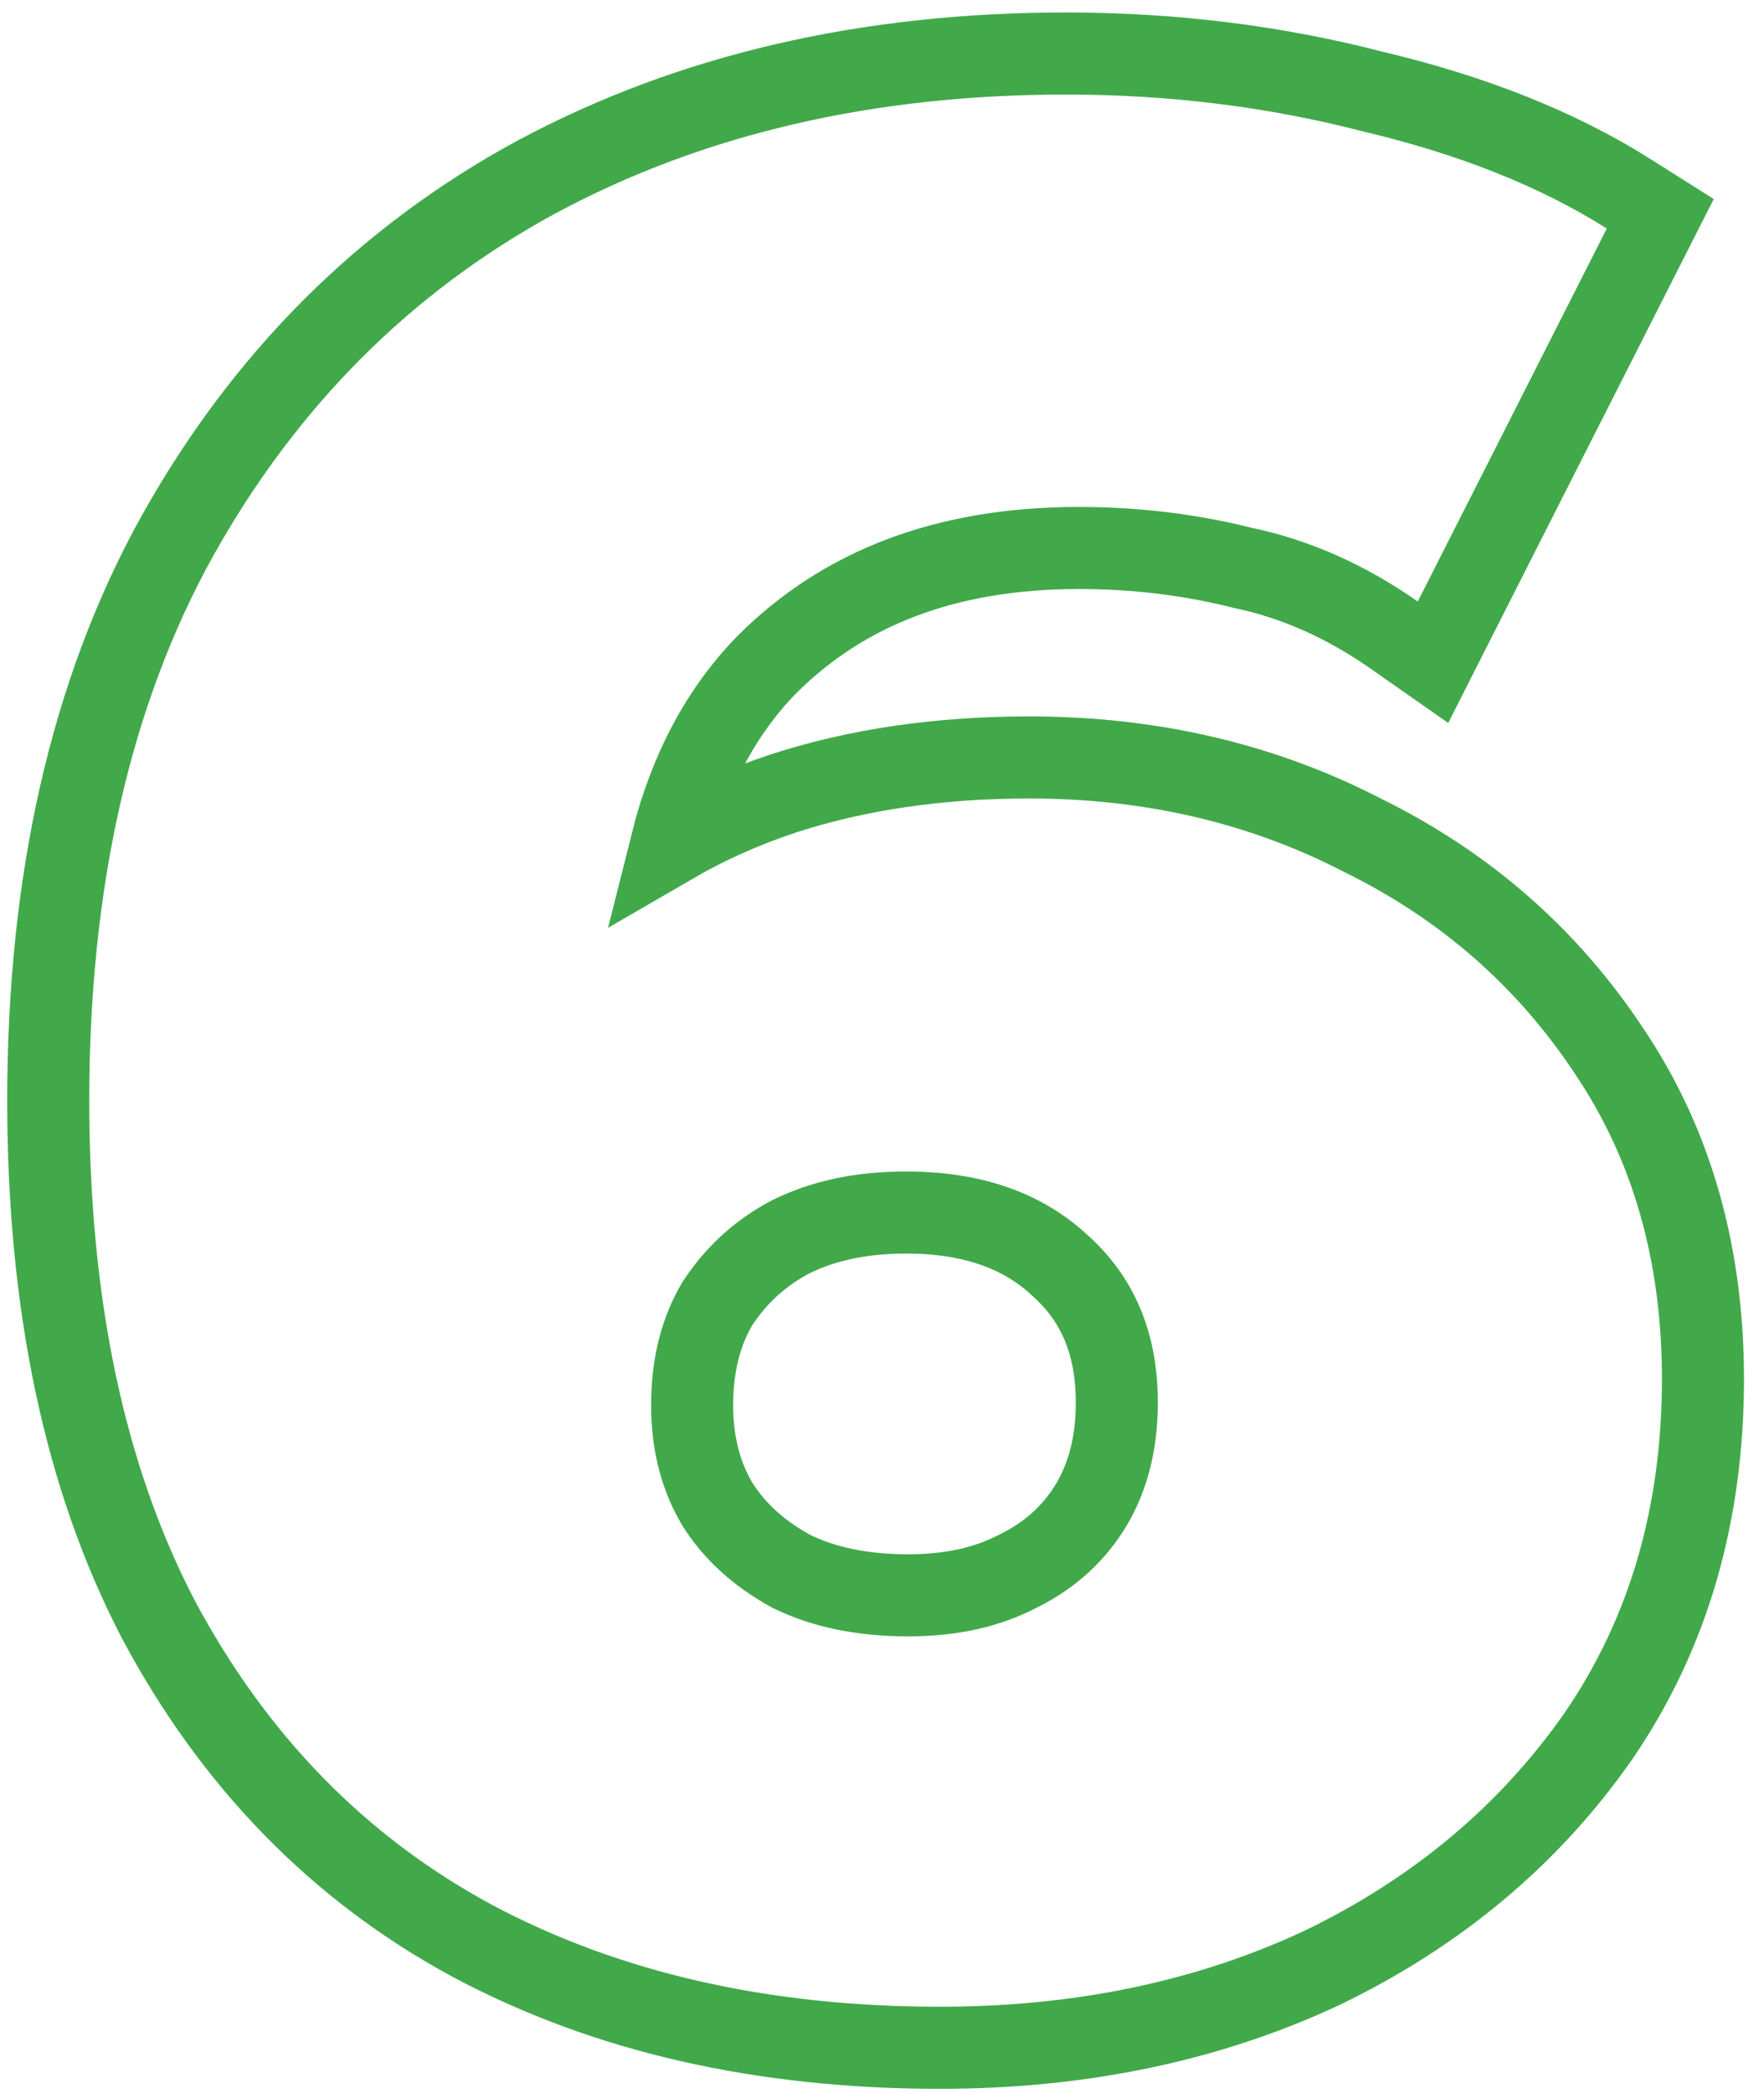 <?xml version="1.0" encoding="UTF-8"?> <svg xmlns="http://www.w3.org/2000/svg" width="43" height="51" viewBox="0 0 43 51" fill="none"> <path d="M11.492 47.279L11.497 47.282C14.781 49.037 18.596 49.896 22.912 49.896C26.325 49.896 29.438 49.253 32.232 47.946L32.232 47.946L32.244 47.94C35.032 46.591 37.281 44.712 38.964 42.301L38.964 42.301L38.969 42.293C40.675 39.804 41.512 36.892 41.512 33.6C41.512 30.572 40.764 27.898 39.232 25.622C37.726 23.341 35.715 21.583 33.219 20.355C30.763 19.084 28.046 18.456 25.088 18.456C22.909 18.456 20.904 18.745 19.083 19.337L19.083 19.337L19.076 19.34C18.11 19.661 17.207 20.066 16.368 20.553C16.822 18.743 17.609 17.301 18.695 16.192C20.566 14.322 23.067 13.352 26.304 13.352C27.675 13.352 29.002 13.513 30.285 13.834L30.303 13.839L30.32 13.842C31.586 14.111 32.807 14.65 33.986 15.475L34.931 16.136L35.452 15.108L40.06 6.02L40.471 5.209L39.702 4.723C37.969 3.628 35.88 2.803 33.456 2.229C31.069 1.612 28.577 1.304 25.984 1.304C21.151 1.304 16.846 2.294 13.096 4.303L13.096 4.303L13.091 4.305C9.376 6.319 6.447 9.253 4.311 13.081L4.311 13.081L4.309 13.084C2.203 16.892 1.176 21.484 1.176 26.816C1.176 31.751 2.049 35.973 3.849 39.437L3.849 39.437L3.853 39.446C5.689 42.893 8.236 45.516 11.492 47.279ZM24.833 38.274L24.824 38.278L24.816 38.282C24.087 38.664 23.206 38.872 22.144 38.872C20.994 38.872 20.049 38.663 19.279 38.282C18.484 37.845 17.9 37.302 17.492 36.66C17.087 35.981 16.872 35.185 16.872 34.24C16.872 33.248 17.089 32.434 17.488 31.762C17.947 31.062 18.538 30.524 19.272 30.138C20.047 29.753 20.974 29.544 22.08 29.544C23.72 29.544 24.931 29.997 25.818 30.815L25.825 30.821L25.832 30.828C26.746 31.64 27.224 32.721 27.224 34.176C27.224 35.176 27.003 35.995 26.599 36.67C26.19 37.351 25.611 37.885 24.833 38.274Z" stroke="#41A94A" stroke-width="2"></path> </svg> 